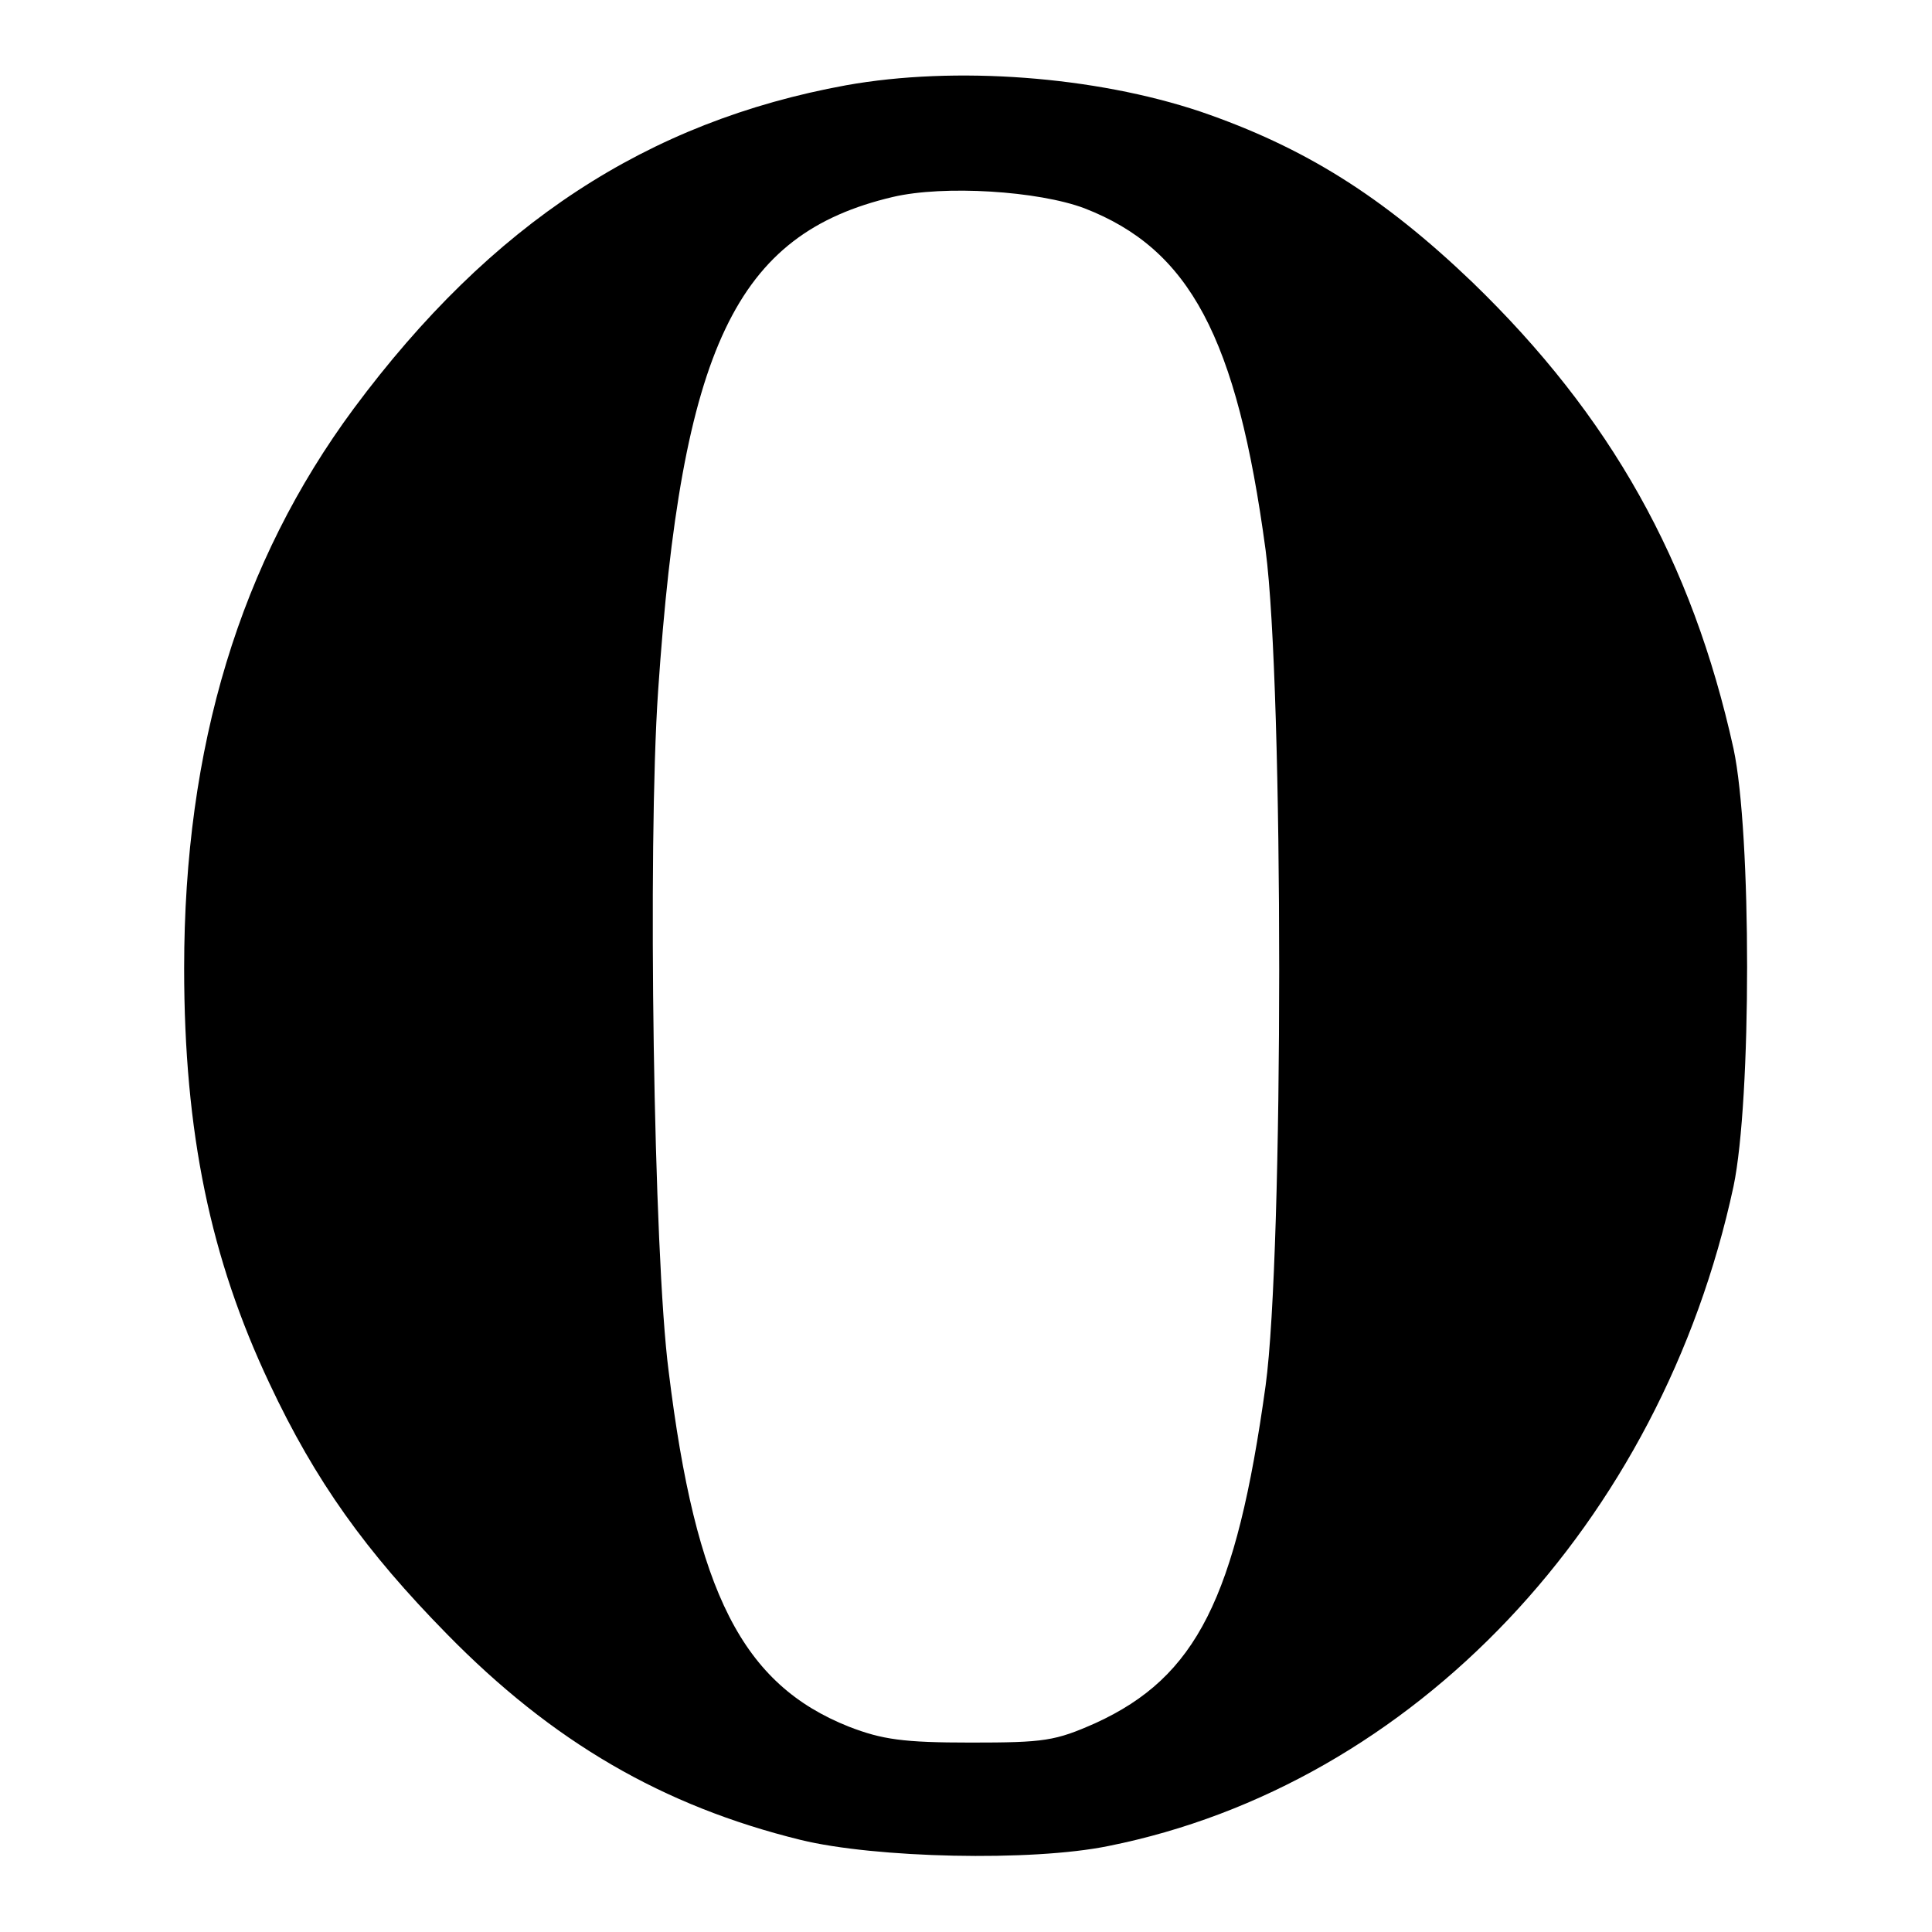 <?xml version="1.0" encoding="utf-8"?>
<!-- Svg Vector Icons : http://www.onlinewebfonts.com/icon -->
<!DOCTYPE svg PUBLIC "-//W3C//DTD SVG 1.1//EN" "http://www.w3.org/Graphics/SVG/1.1/DTD/svg11.dtd">
<svg version="1.1" xmlns="http://www.w3.org/2000/svg" xmlns:xlink="http://www.w3.org/1999/xlink" x="0px" y="0px" viewBox="0 0 256 256" enable-background="new 0 0 256 256" xml:space="preserve">
<g> <g> <path fill="#000000" d="M112.1,11.3c-26.3,4.8-47,18.3-65.2,42.8c-15.1,20.4-22.5,44.8-22.5,74.2c0,21.8,3.5,38.5,11.3,55  c6.1,13,12.8,22.3,23.5,33.2c14,14.3,28.6,22.8,46.9,27.3c9.8,2.4,30.6,2.9,40.8,0.8c40.4-8.1,73.2-42.8,82.8-87.4  c2.4-11.5,2.4-46.8,0-58c-5.5-24.9-16.3-44.1-34.6-61.8c-11.9-11.4-22.3-17.9-36-22.6C145.1,10.1,126.6,8.7,112.1,11.3z  M143.7,27.6c13.9,5.4,20.2,17,24,45.3c2.4,18.2,2.4,93.1,0,110.7c-3.9,28.2-9.2,38.6-22.5,44.7c-5.4,2.4-6.8,2.6-16.6,2.6  c-8.9,0-11.7-0.4-16.1-2.1c-14.1-5.6-20.3-17.7-23.9-47.1c-2-15.3-2.8-69.6-1.4-90.1C90.3,46,97.5,31,118.3,26.1  C125.1,24.5,137.6,25.3,143.7,27.6z"/> </g></g>
</svg>